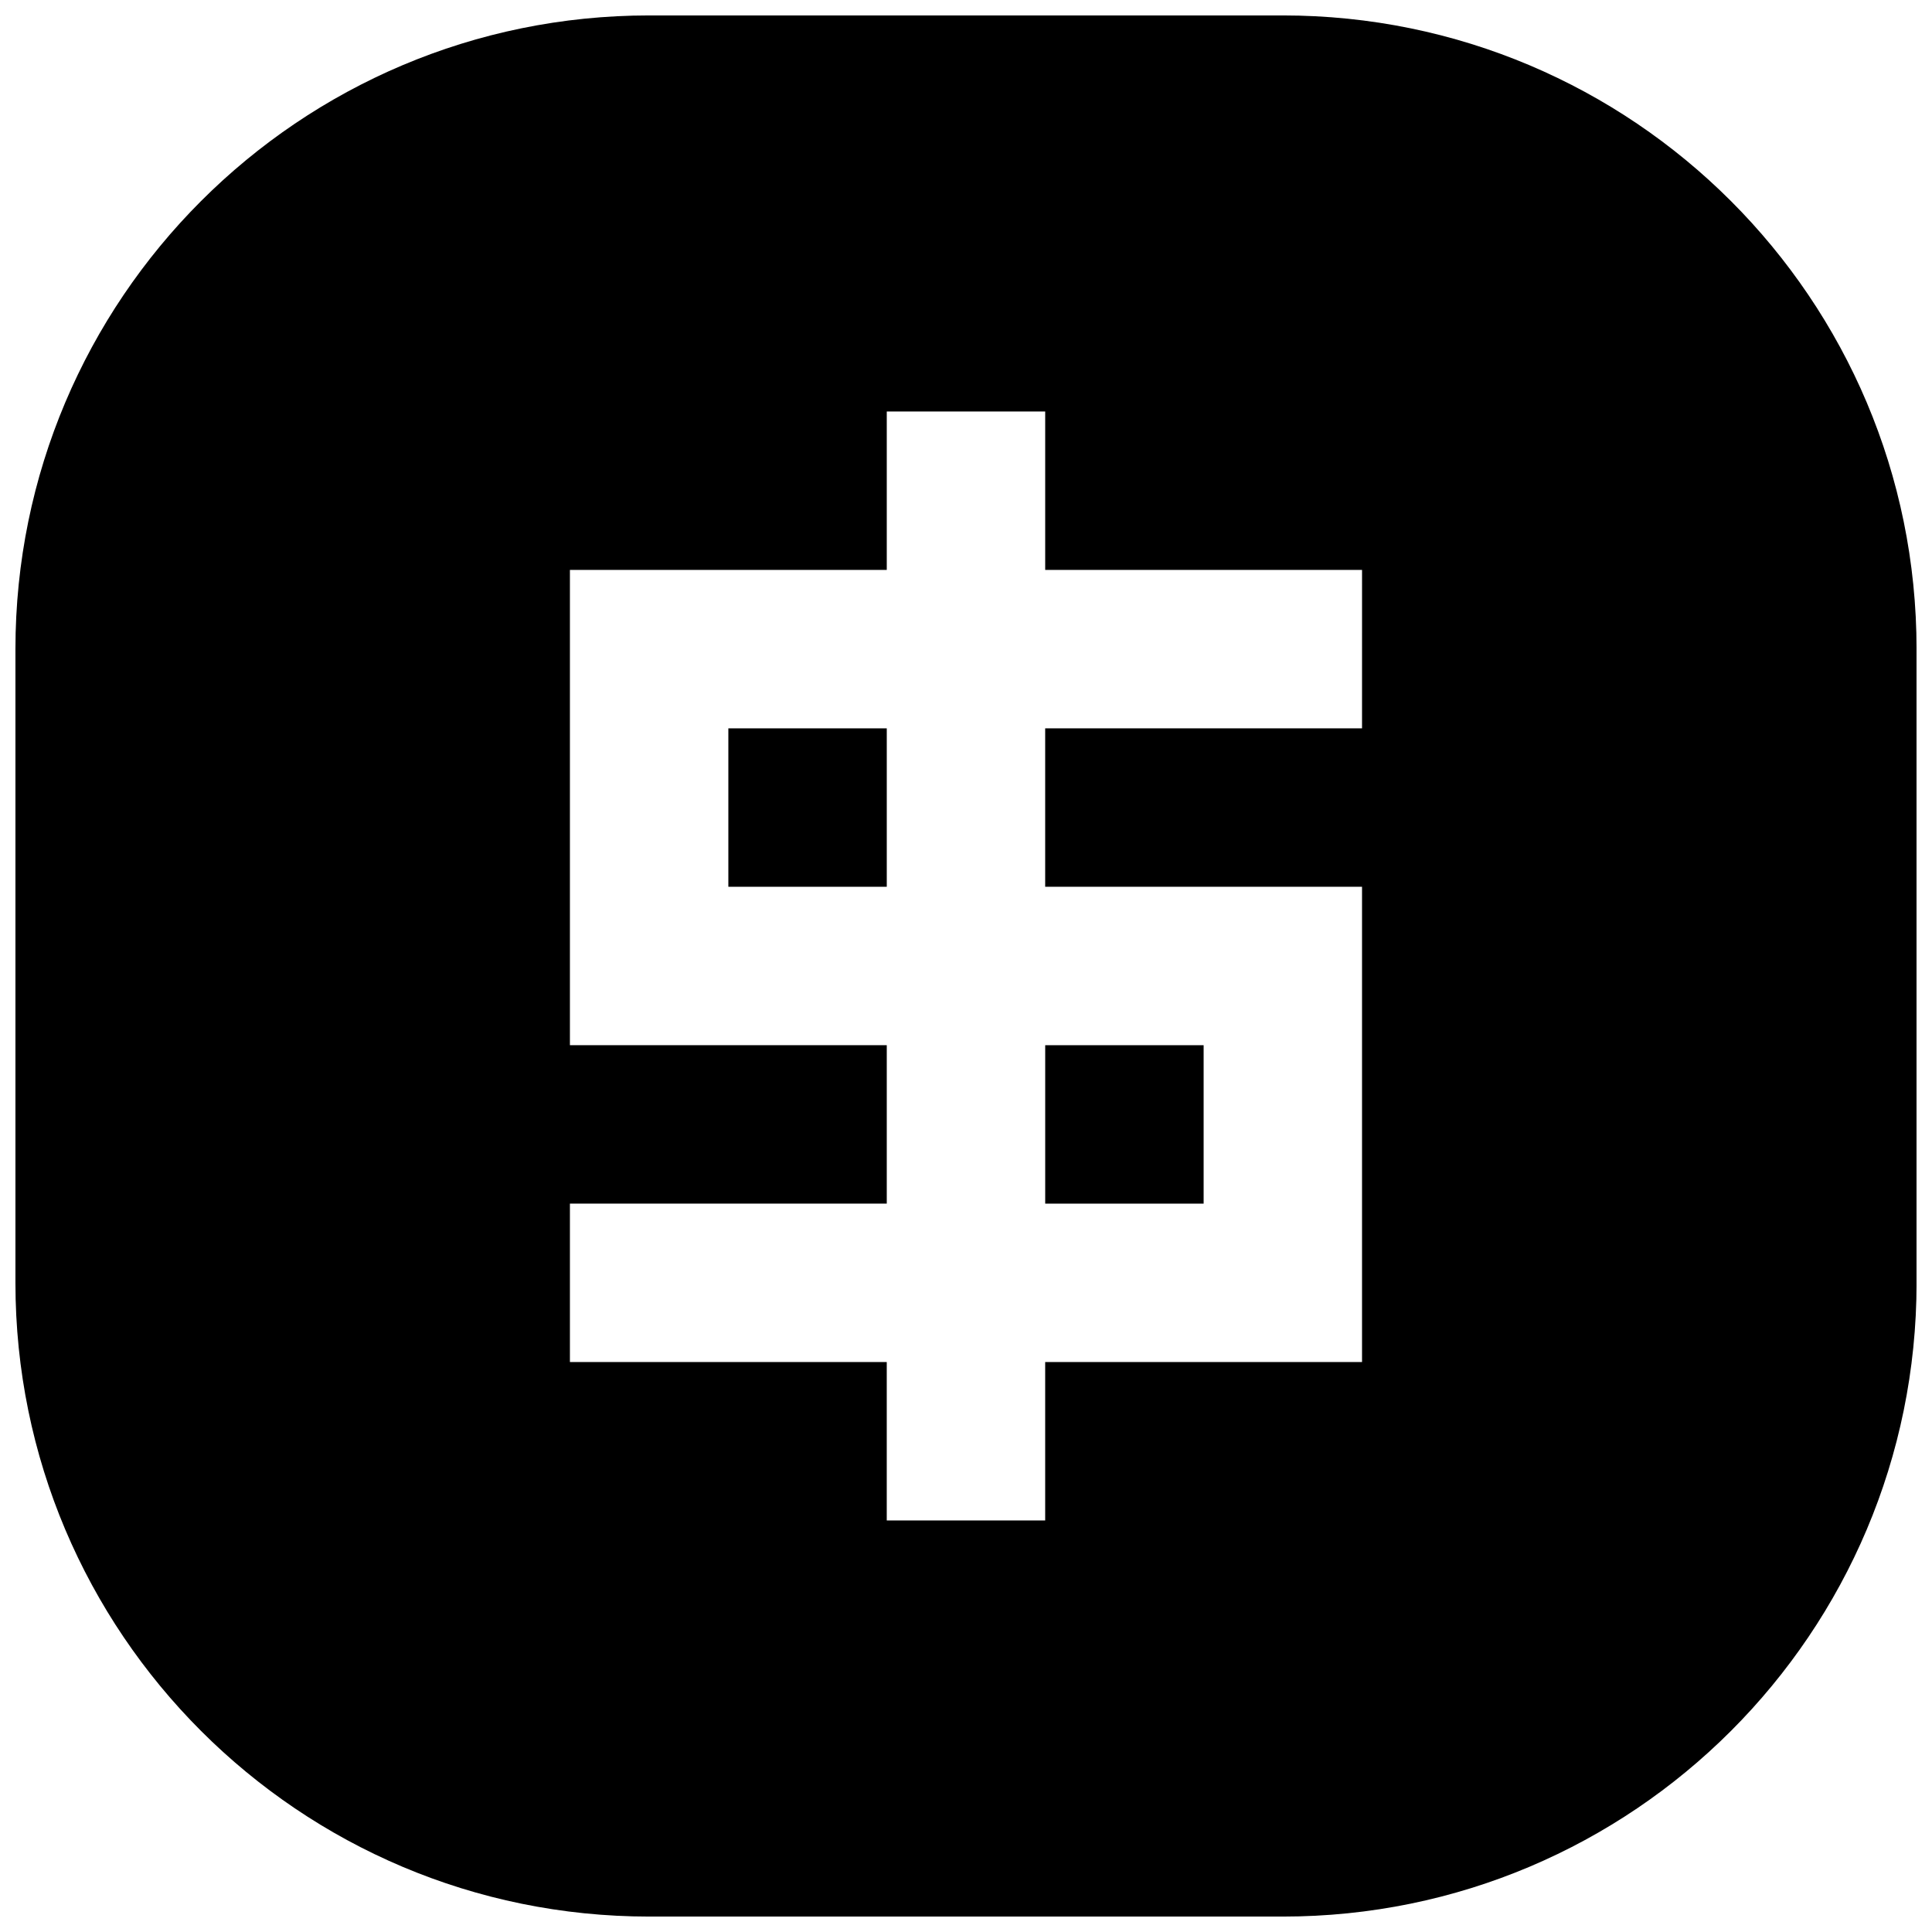 <?xml version="1.0" encoding="UTF-8"?>
<!-- Uploaded to: ICON Repo, www.svgrepo.com, Generator: ICON Repo Mixer Tools -->
<svg width="800px" height="800px" version="1.1" viewBox="144 144 512 512" xmlns="http://www.w3.org/2000/svg">
 <defs>
  <clipPath id="a">
   <path d="m148.09 148.09h503.81v503.81h-503.81z"/>
  </clipPath>
 </defs>
 <path d="m337.02 337.02h41.984v41.984h-41.984z"/>
 <path d="m420.99 420.99h41.984v41.984h-41.984z"/>
 <g clip-path="url(#a)">
  <path d="m483.96 148.09h-167.93c-92.742 0-167.94 75.195-167.94 167.94v167.94c0 92.742 75.195 167.94 167.94 167.94h167.94c92.742 0 167.94-75.195 167.94-167.94l-0.004-167.94c0-92.742-75.191-167.94-167.94-167.94zm20.992 188.93h-83.969v41.984h83.969v125.95h-83.969v41.984h-41.984v-41.984l-83.965-0.004v-41.984h83.969v-41.984l-83.969 0.004v-125.95h83.969v-41.984h41.984v41.984h83.969z"/>
 </g>
</svg>